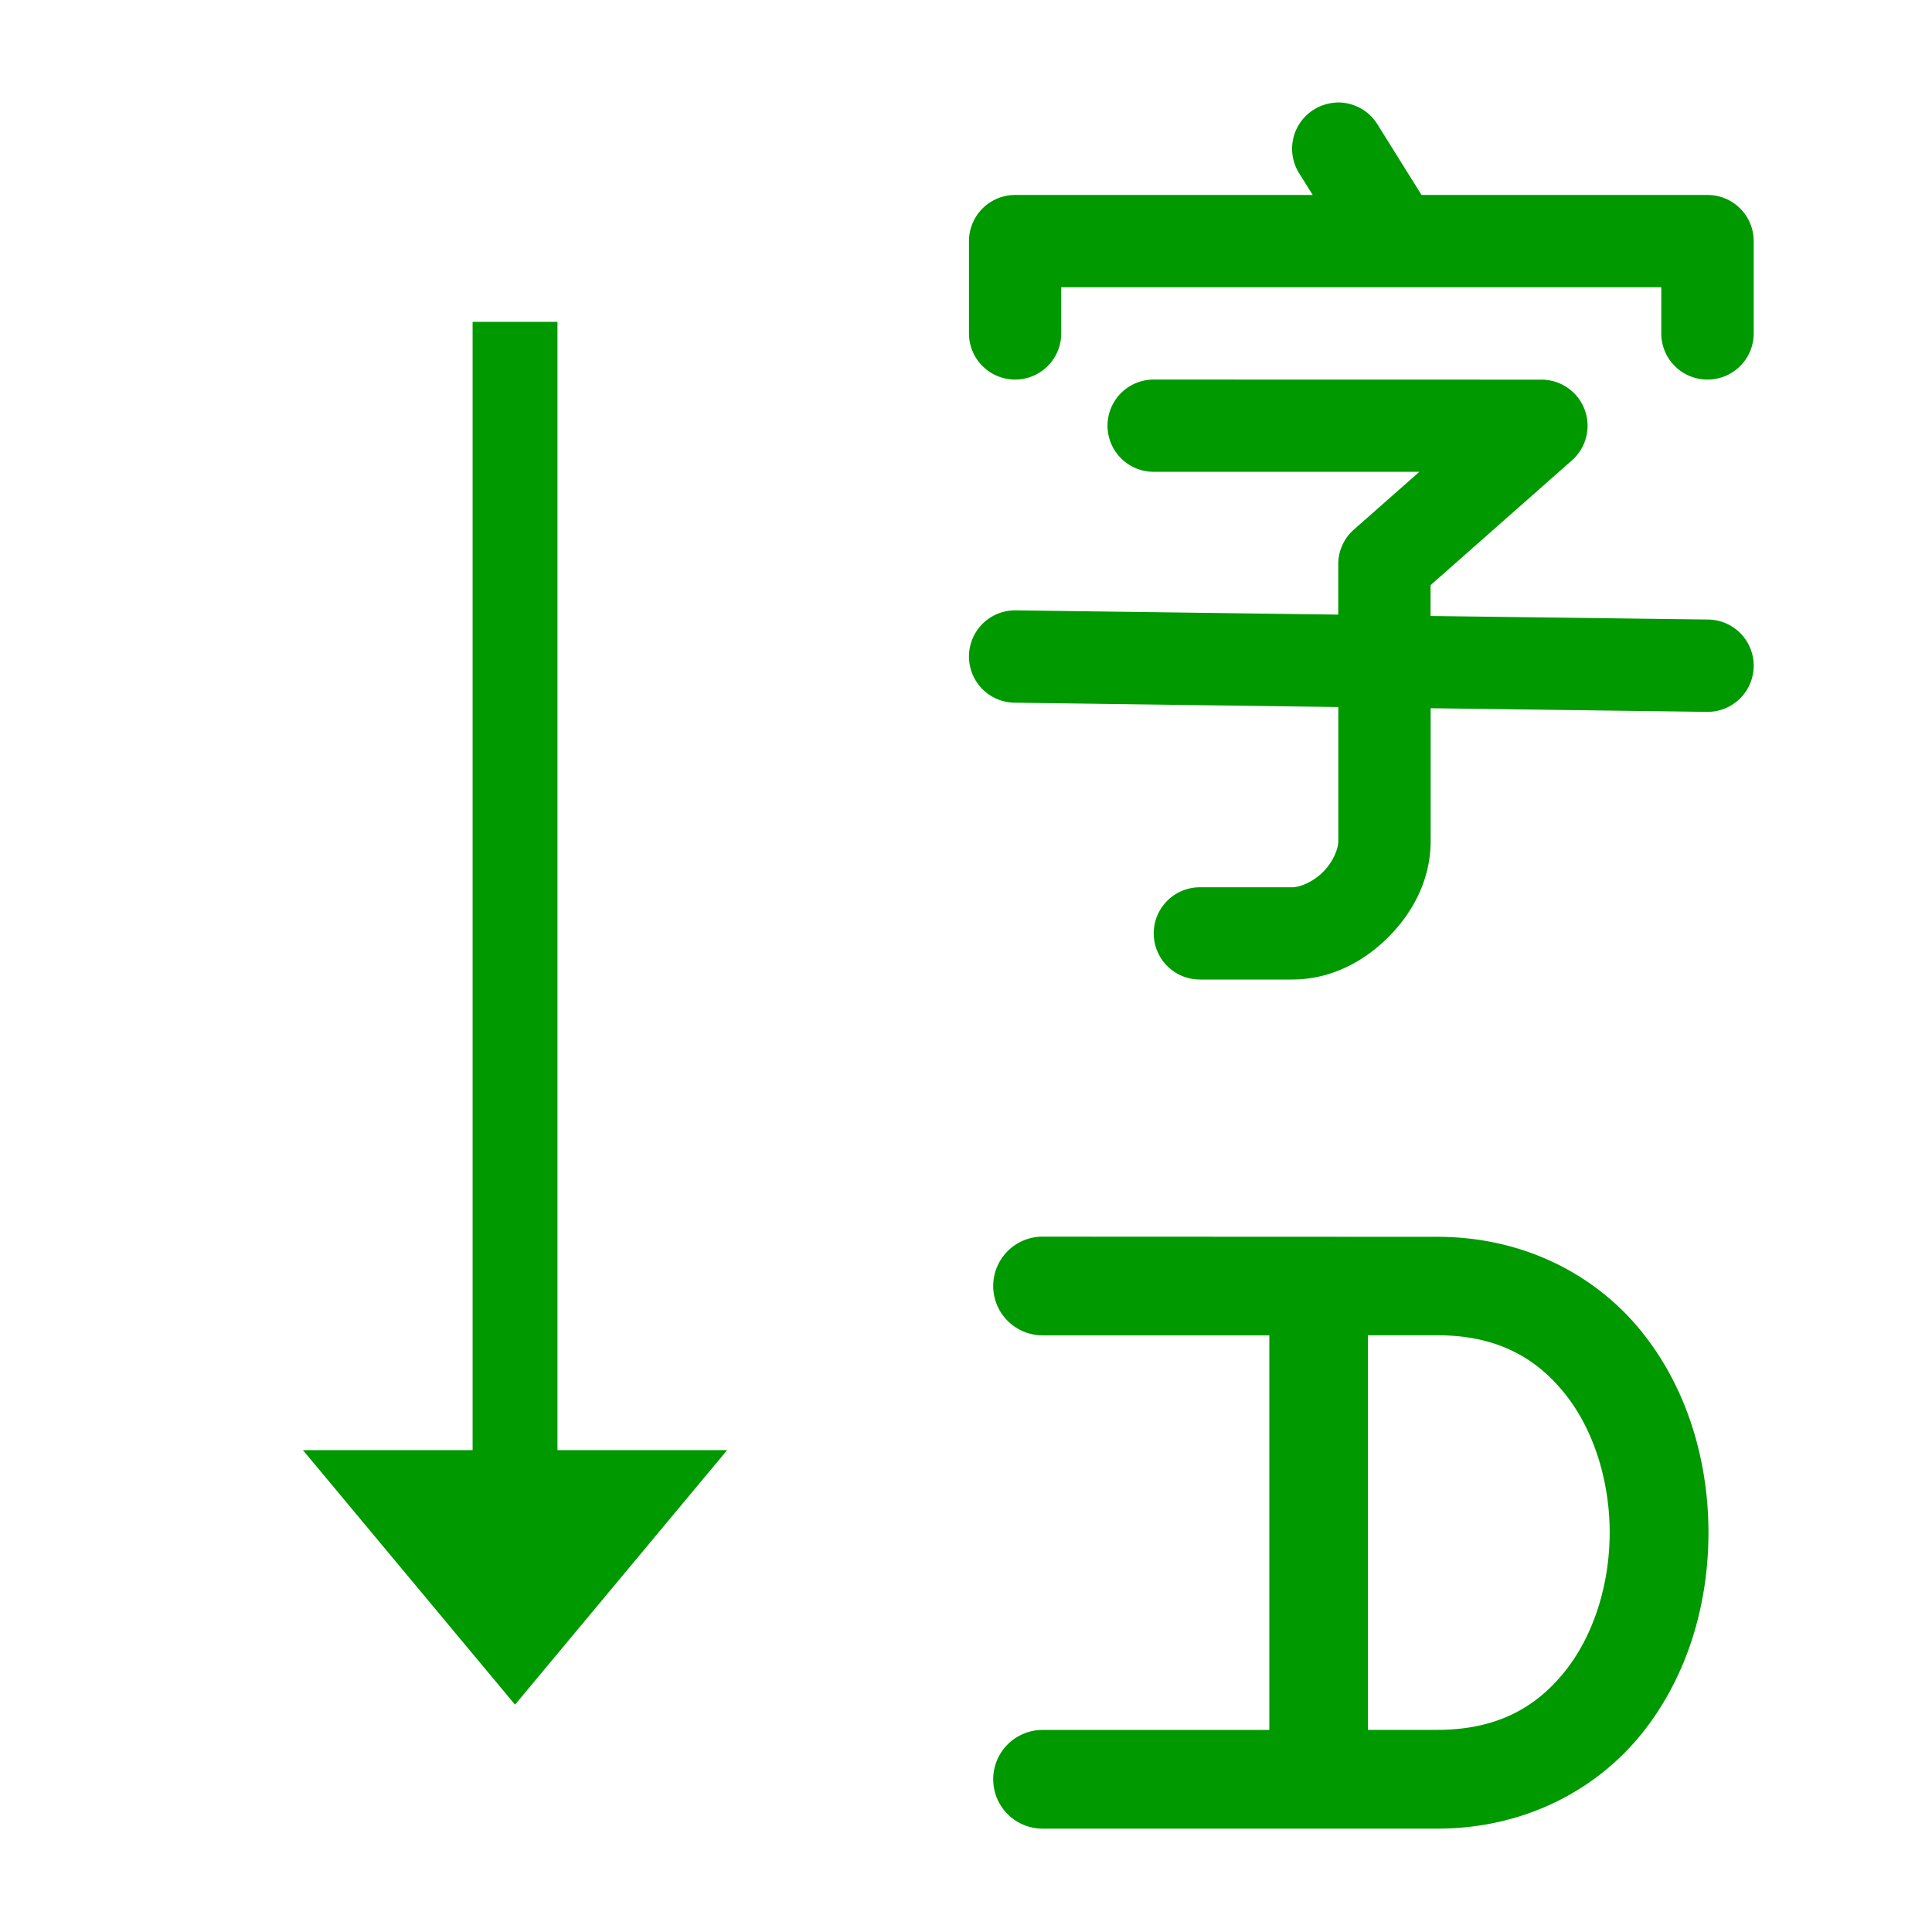 <?xml version="1.0" encoding="UTF-8" standalone="no"?>
<svg
   xmlns:dc="http://purl.org/dc/elements/1.1/"
   xmlns:cc="http://creativecommons.org/ns#"
   xmlns:rdf="http://www.w3.org/1999/02/22-rdf-syntax-ns#"
   xmlns:svg="http://www.w3.org/2000/svg"
   xmlns="http://www.w3.org/2000/svg"
   xmlns:xlink="http://www.w3.org/1999/xlink"
   xmlns:sodipodi="http://sodipodi.sourceforge.net/DTD/sodipodi-0.dtd"
   xmlns:inkscape="http://www.inkscape.org/namespaces/inkscape"
   width="24"
   height="24"
   version="1.1"
   id="svg1028"
   sodipodi:docname="text-orientation-auto-symbolic.svg"
   inkscape:version="1.0alpha2 (9a5671800d, 2019-09-04, custom)">
  <sodipodi:namedview
     pagecolor="#ffffff"
     bordercolor="#666666"
     borderopacity="1"
     objecttolerance="10"
     gridtolerance="10"
     guidetolerance="10"
     inkscape:pageopacity="0"
     inkscape:pageshadow="2"
     inkscape:window-width="1737"
     inkscape:window-height="1242"
     id="namedview1030"
     showgrid="false"
     inkscape:zoom="22.4"
     inkscape:cx="15.828689"
     inkscape:cy="16.738404"
     inkscape:window-x="610"
     inkscape:window-y="538"
     inkscape:window-maximized="0"
     inkscape:current-layer="frmt-text-direction-r2l" />
  <defs
     id="defs1011">
    <linearGradient
       id="linearGradientA"
       xlink:href="#linearGradientVector"
       gradientUnits="userSpaceOnUse"
       x1="30"
       x2="4"
       y1="25"
       y2="4" />
    <linearGradient
       id="linearGradientVector">
      <stop
         offset="0"
         style="stop-color:#ffffff"
         id="stop1006" />
      <stop
         offset="1"
         style="stop-color:#e2e1e1"
         id="stop1008" />
    </linearGradient>
  </defs>
  <!-- Note "frmt-text-direction-rtl" is the GTK icon name but we want to use our own. -->
  <g
     id="frmt-text-direction-r2l"
     inkscape:label="#writing_mode_rl">
    <!-- Background -->
    <!-- Glyphs -->
    <path
       inkscape:connector-curvature="0"
       d="m 12.951,15.362 a 0.613,0.613 0 0 0 -0.613,0.613 0.613,0.613 0 0 0 0.613,0.613 h 2.817 v 4.902 h -2.817 a 0.613,0.613 0 0 0 -0.613,0.613 0.613,0.613 0 0 0 0.613,0.613 h 4.902 c 1.089,0 1.983,-0.483 2.547,-1.187 0.563,-0.704 0.823,-1.601 0.823,-2.489 0,-0.888 -0.26,-1.785 -0.823,-2.489 -0.563,-0.704 -1.457,-1.187 -2.547,-1.187 z m 4.042,1.225 h 0.859 c 0.749,0 1.233,0.283 1.589,0.728 0.356,0.445 0.555,1.08 0.555,1.723 0,0.643 -0.199,1.278 -0.555,1.723 -0.356,0.445 -0.84,0.728 -1.589,0.728 h -0.859 z"
       style="opacity:1;fill:#009900;stroke-width:1.123"
       id="path1469" />
    <path
       inkscape:connector-curvature="0"
       id="path1467"
       d="m 14.331,4.715 a 0.573,0.573 0 0 0 -0.573,0.573 0.573,0.573 0 0 0 0.573,0.573 H 17.632 l -0.813,0.717 a 0.573,0.573 0 0 0 -0.195,0.43 v 0.627 L 12.617,7.582 a 0.573,0.573 0 0 0 -0.58,0.567 0.573,0.573 0 0 0 0.567,0.58 l 4.021,0.054 v 1.666 c 0,0.096 -0.065,0.258 -0.19,0.383 -0.125,0.125 -0.287,0.19 -0.383,0.19 h -1.147 a 0.573,0.573 0 0 0 -0.573,0.573 0.573,0.573 0 0 0 0.573,0.573 h 1.147 c 0.478,0 0.889,-0.221 1.194,-0.526 0.305,-0.305 0.526,-0.716 0.526,-1.194 V 8.798 l 3.434,0.045 A 0.573,0.573 0 0 0 21.785,8.279 0.573,0.573 0 0 0 21.218,7.696 L 17.771,7.652 V 7.269 l 1.756,-1.55 a 0.573,0.573 0 0 0 -0.381,-1.003 z"
       style="opacity:1;fill:#009900;stroke-width:1.051" />
    <path
       inkscape:connector-curvature="0"
       id="path1465"
       d="m 16.591,1.275 a 0.573,0.573 0 0 0 -0.271,0.087 0.573,0.573 0 0 0 -0.181,0.791 l 0.168,0.269 H 12.61 a 0.573,0.573 0 0 0 -0.573,0.573 v 1.147 a 0.573,0.573 0 0 0 0.573,0.573 0.573,0.573 0 0 0 0.573,-0.573 V 3.568 h 7.454 V 4.142 A 0.573,0.573 0 0 0 21.211,4.715 0.573,0.573 0 0 0 21.785,4.142 V 2.995 A 0.573,0.573 0 0 0 21.211,2.422 H 17.659 L 17.11,1.543 a 0.573,0.573 0 0 0 -0.52,-0.269 z"
       style="opacity:1;fill:#009900;stroke-width:1.051" />
    <path
       sodipodi:nodetypes="cccccccc"
       inkscape:connector-curvature="0"
       id="path1434"
       d="M 5.871,3.998 V 18.014 H 3.763 l 2.635,3.162 2.635,-3.162 H 6.925 V 3.998 Z"
       style="opacity:1;fill:#009900;stroke-width:0.966" />
    <!-- Arrow -->
  </g>
</svg>
